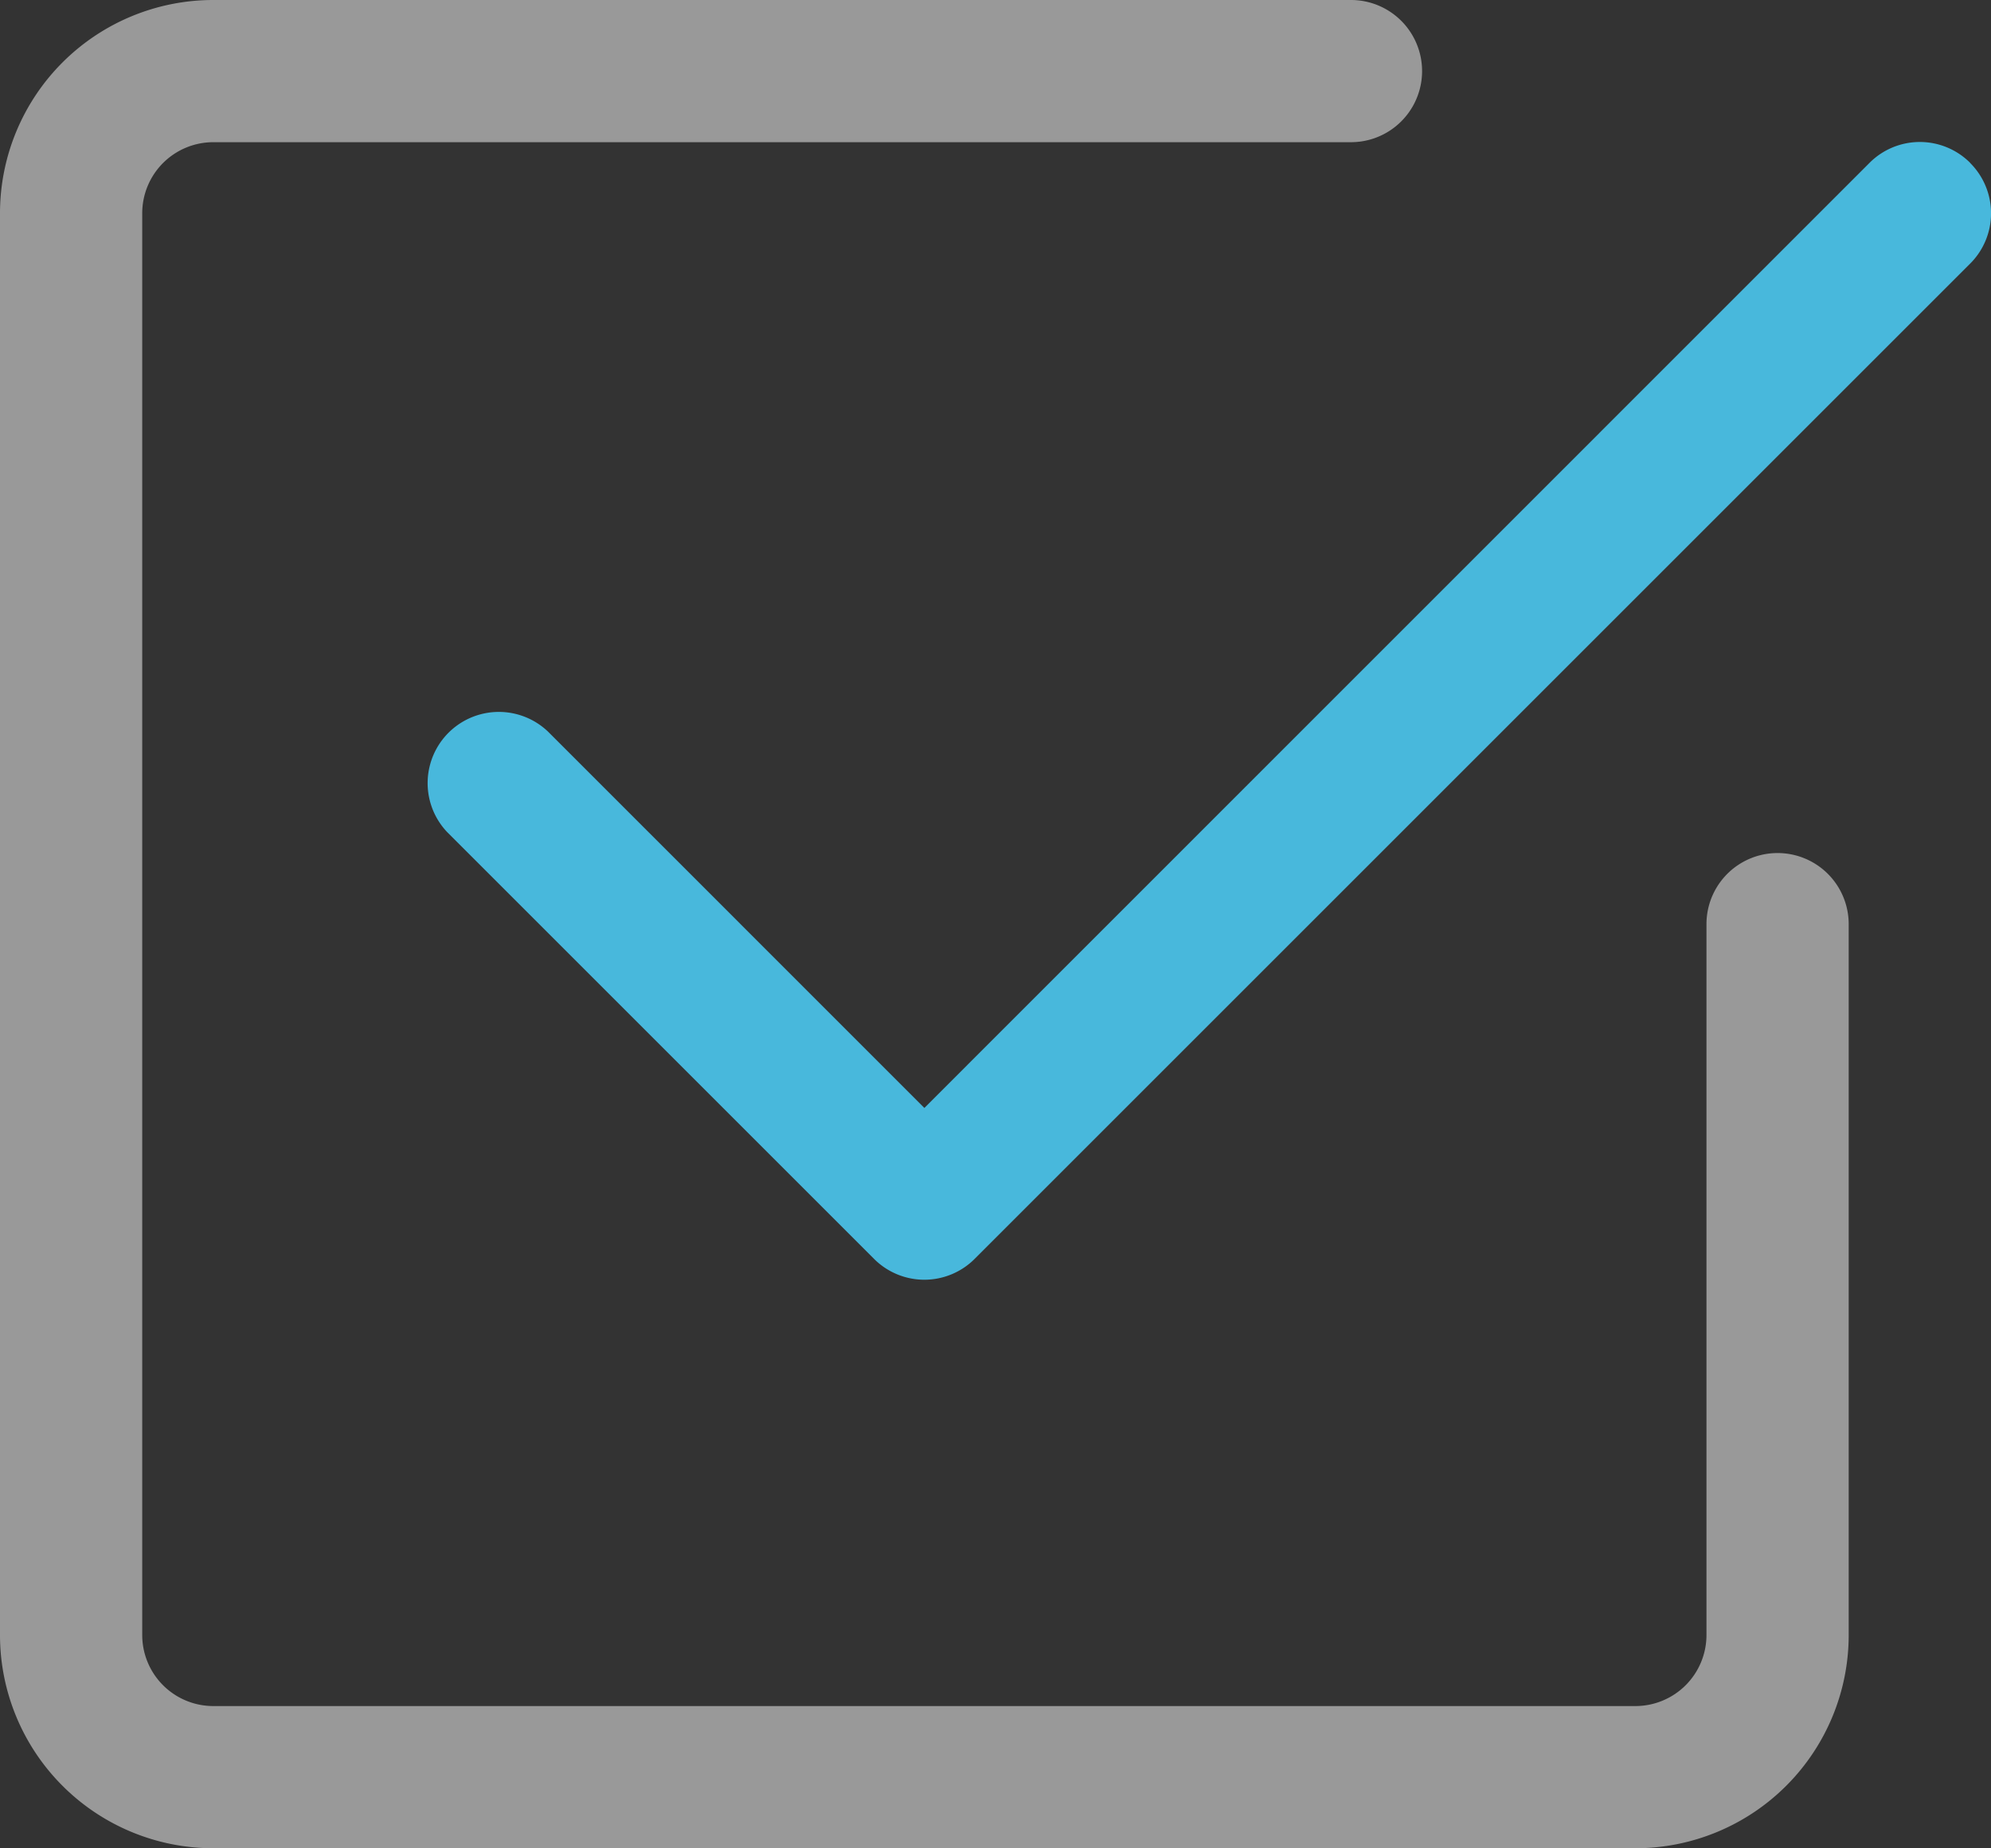 <?xml version="1.0" encoding="UTF-8"?> <svg xmlns="http://www.w3.org/2000/svg" width="49.654" height="46.105" viewBox="0 0 49.654 46.105"><rect x="0" y="0" width="49.654" height="46.105" fill="#333333" stroke="none"/><g id="check-box" transform="translate(-3.375 -3.375)"><path id="Path_115" data-name="Path 115" d="M48.62,6.145a1.773,1.773,0,0,1,0,2.511L23.794,33.482a1.773,1.773,0,0,1-2.511,0l-10.64-10.64a1.776,1.776,0,0,1,2.511-2.511l9.385,9.387L46.11,6.143a1.773,1.773,0,0,1,2.511,0Z" transform="translate(3.889 1.295)" fill="#48b8dc" fill-rule="evenodd"></path><path id="Path_116" data-name="Path 116" d="M3.375,44.16a5.32,5.32,0,0,0,5.32,5.32H44.16a5.32,5.32,0,0,0,5.32-5.32V26.428a1.773,1.773,0,0,0-3.547,0V44.16a1.773,1.773,0,0,1-1.773,1.773H8.695A1.773,1.773,0,0,1,6.922,44.16V8.695A1.773,1.773,0,0,1,8.695,6.922H37.067a1.773,1.773,0,0,0,0-3.547H8.695a5.32,5.32,0,0,0-5.32,5.32Z" transform="translate(0 0)" fill="rgba(255,255,255,0.5)" fill-rule="evenodd"></path></g></svg> 